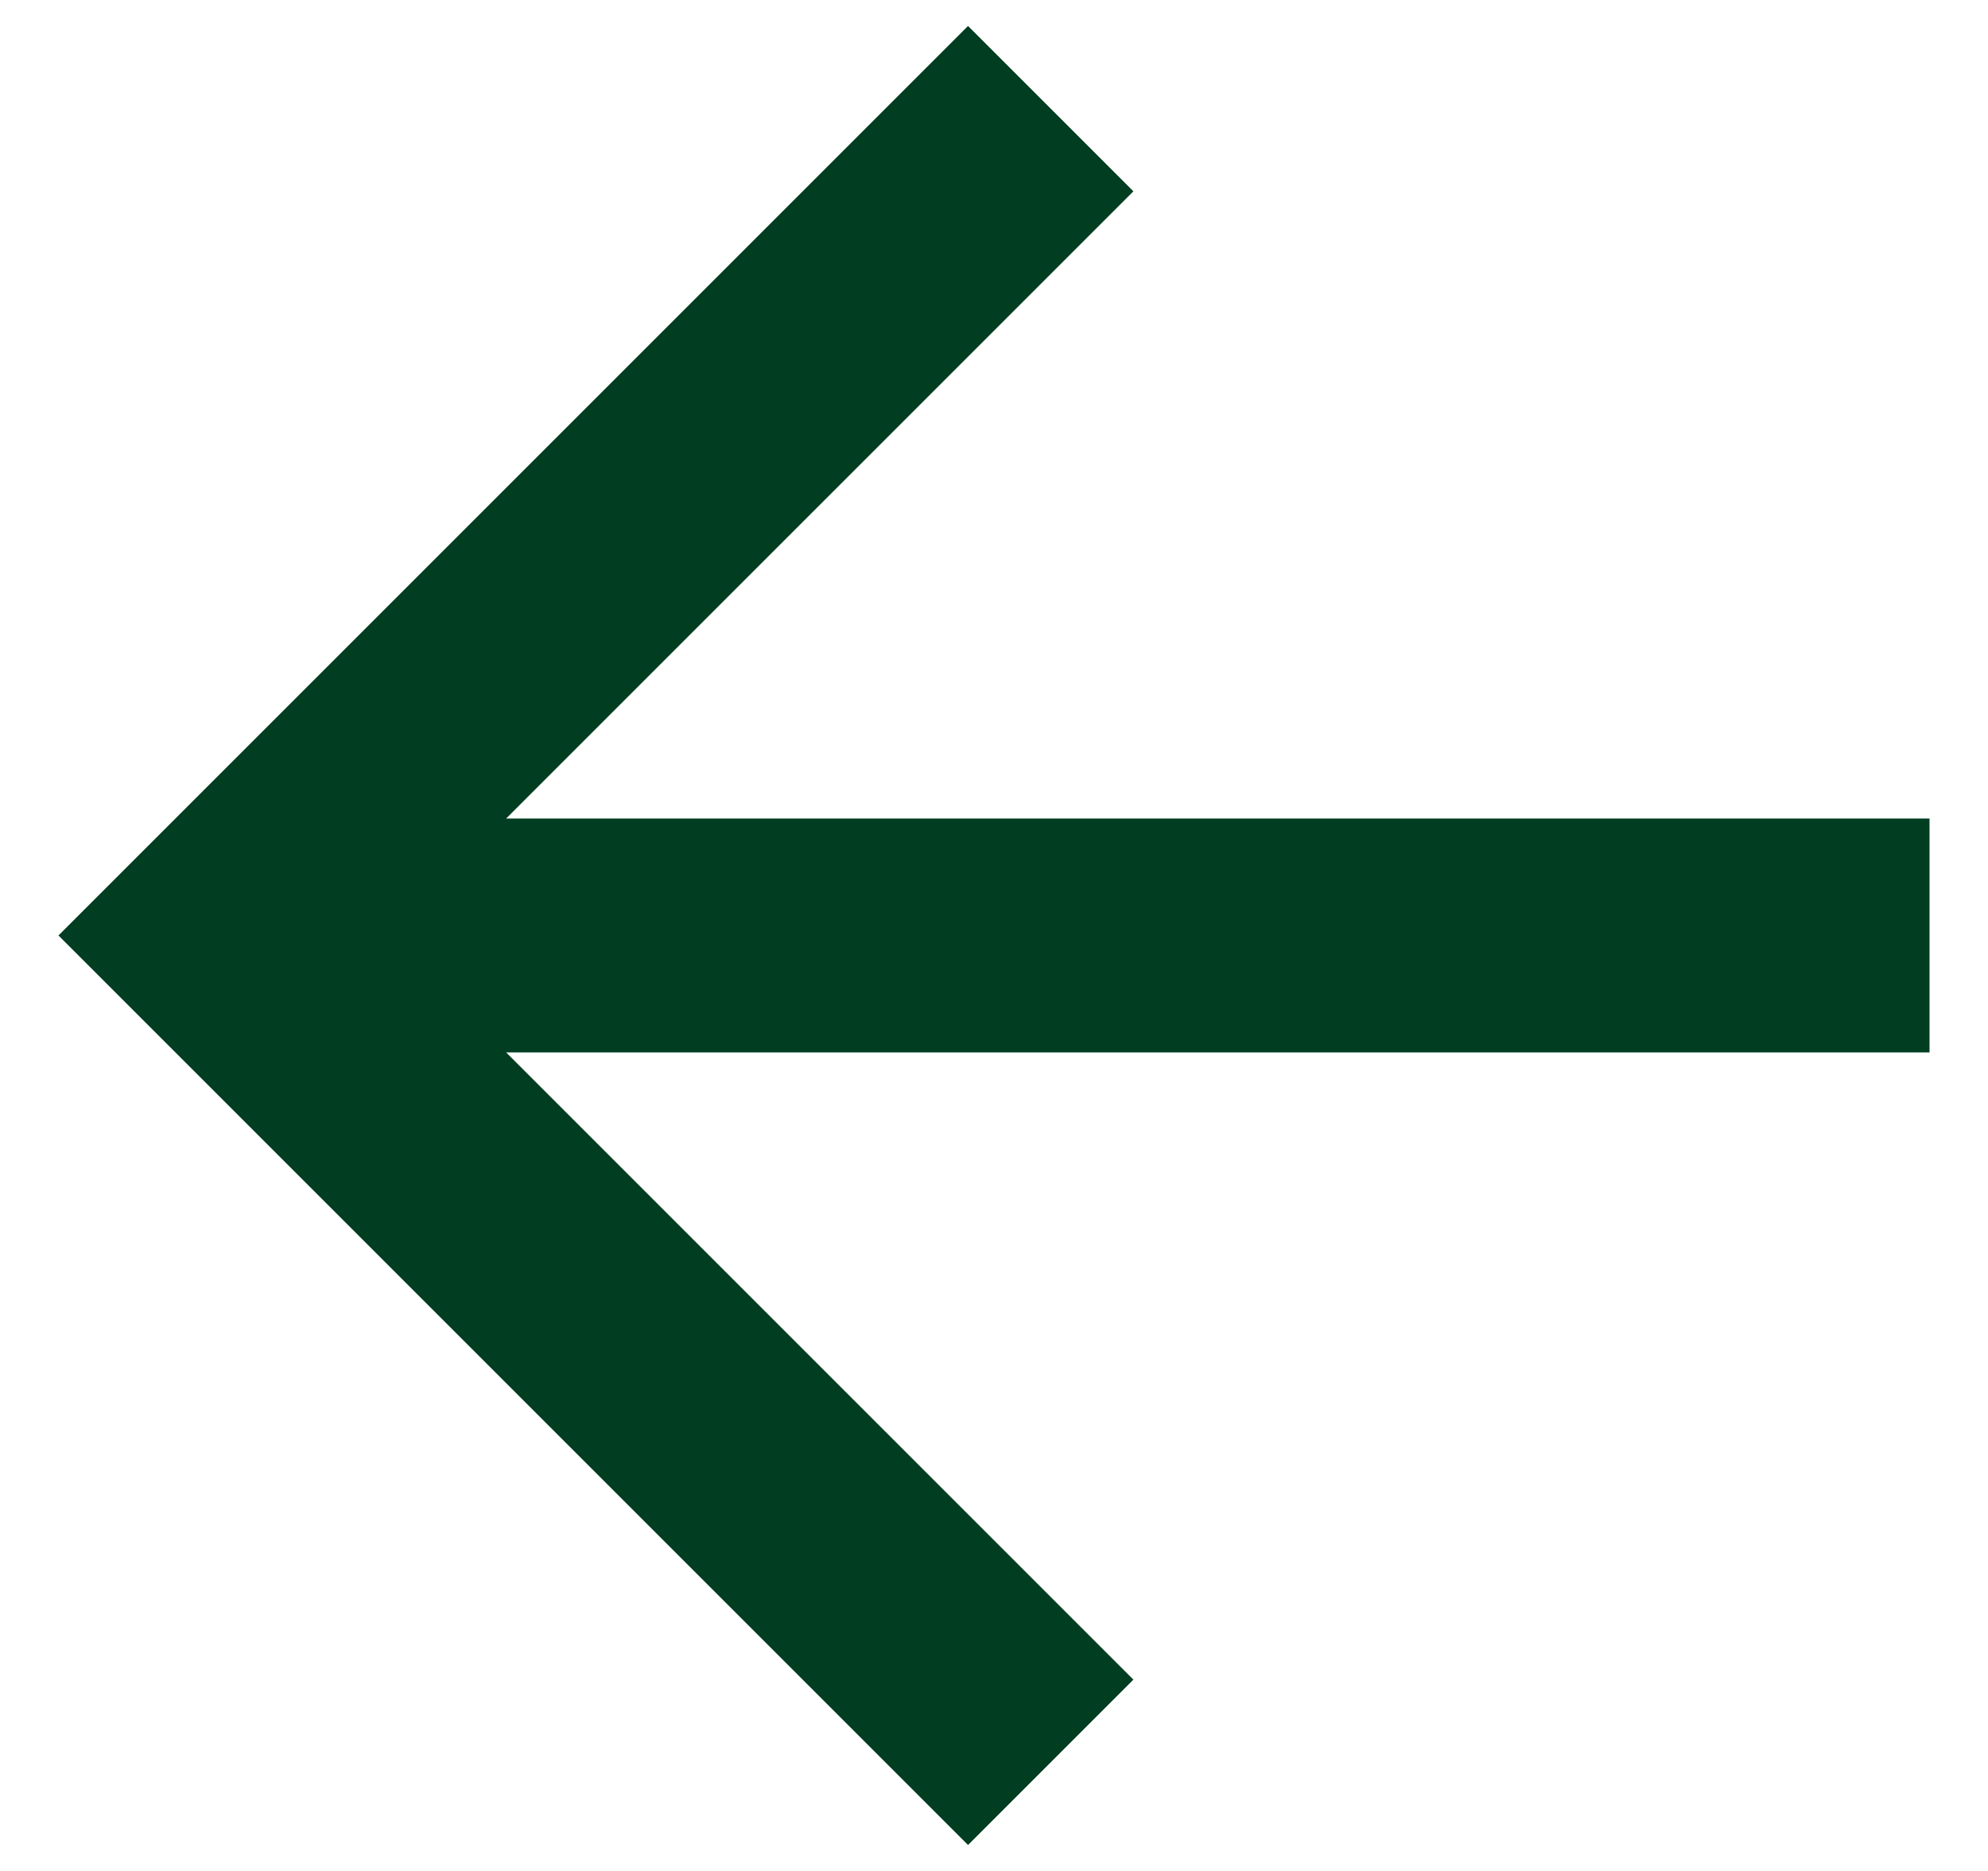 <svg width="17" height="16" viewBox="0 0 17 16" fill="none" xmlns="http://www.w3.org/2000/svg">
<path id="Vector" d="M4.328 7L9.692 1.636L8.278 0.222L0.5 8L8.278 15.778L9.692 14.364L4.328 9H16.5V7H4.328Z" fill="#003D21"/>
</svg>
